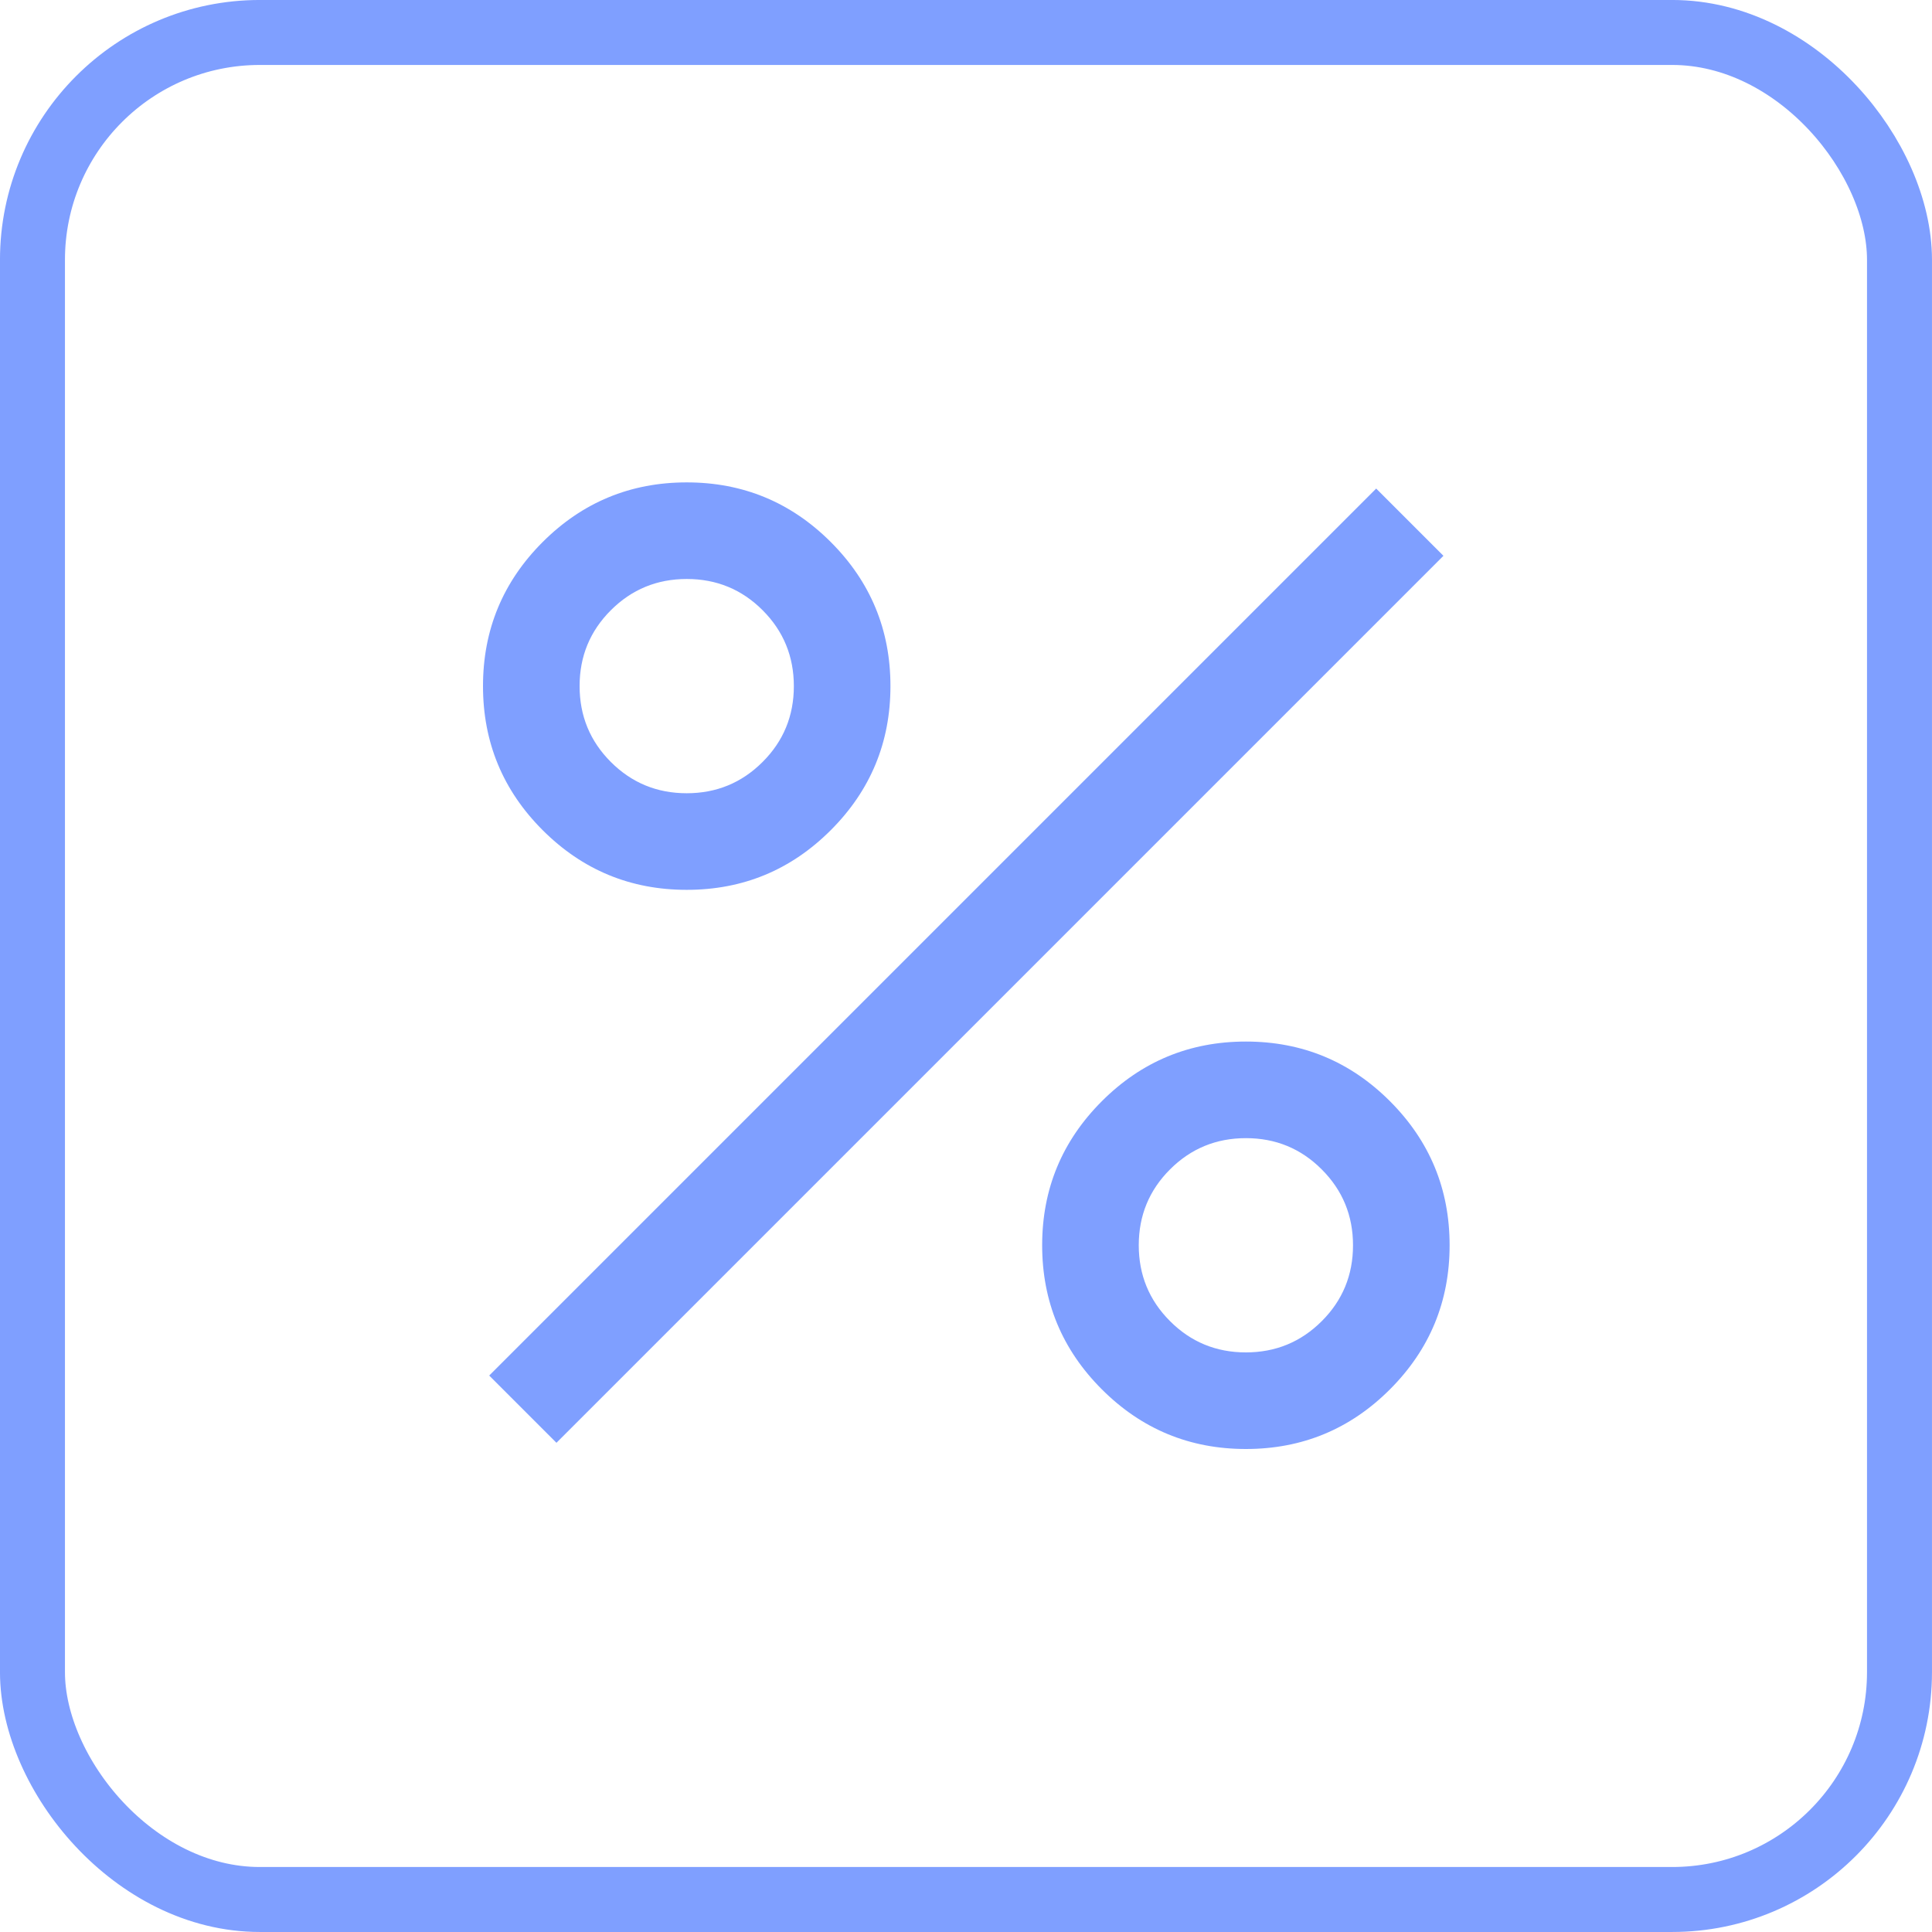 <svg width="57" height="57" viewBox="0 0 57 57" fill="none" xmlns="http://www.w3.org/2000/svg">
<path d="M20.261 26.253C18.601 26.253 17.184 25.666 16.01 24.492C14.837 23.319 14.25 21.902 14.25 20.242C14.25 18.582 14.837 17.165 16.01 15.992C17.184 14.819 18.601 14.232 20.261 14.232C21.921 14.232 23.337 14.819 24.511 15.992C25.684 17.165 26.271 18.582 26.271 20.242C26.271 21.902 25.684 23.319 24.511 24.492C23.337 25.666 21.921 26.253 20.261 26.253ZM20.26 23.403C21.137 23.403 21.883 23.096 22.498 22.481C23.114 21.867 23.421 21.121 23.421 20.244C23.421 19.366 23.114 18.619 22.5 18.004C21.886 17.389 21.139 17.082 20.262 17.082C19.384 17.082 18.638 17.389 18.023 18.003C17.407 18.618 17.1 19.364 17.1 20.241C17.1 21.119 17.407 21.865 18.021 22.48C18.636 23.095 19.382 23.403 20.26 23.403ZM36.758 42.75C35.098 42.75 33.681 42.163 32.508 40.99C31.334 39.816 30.747 38.399 30.747 36.739C30.747 35.079 31.334 33.663 32.508 32.489C33.681 31.316 35.098 30.729 36.758 30.729C38.418 30.729 39.835 31.316 41.008 32.489C42.181 33.663 42.768 35.079 42.768 36.739C42.768 38.399 42.181 39.816 41.008 40.99C39.835 42.163 38.418 42.75 36.758 42.75ZM36.757 39.9C37.634 39.9 38.381 39.593 38.996 38.978C39.611 38.364 39.918 37.618 39.918 36.74C39.918 35.863 39.611 35.117 38.996 34.502C38.382 33.886 37.636 33.579 36.759 33.579C35.881 33.579 35.135 33.886 34.52 34.5C33.905 35.114 33.597 35.861 33.597 36.738C33.597 37.616 33.904 38.362 34.519 38.977C35.133 39.593 35.879 39.9 36.757 39.9ZM16.417 42.567L14.433 40.583L40.602 14.414L42.586 16.398L16.417 42.567Z" fill="#7F9FFF"/>
<rect x="0.958" y="0.958" width="55.083" height="55.083" rx="6.708" stroke="#7F9FFF" stroke-width="1.917"/>
</svg>
